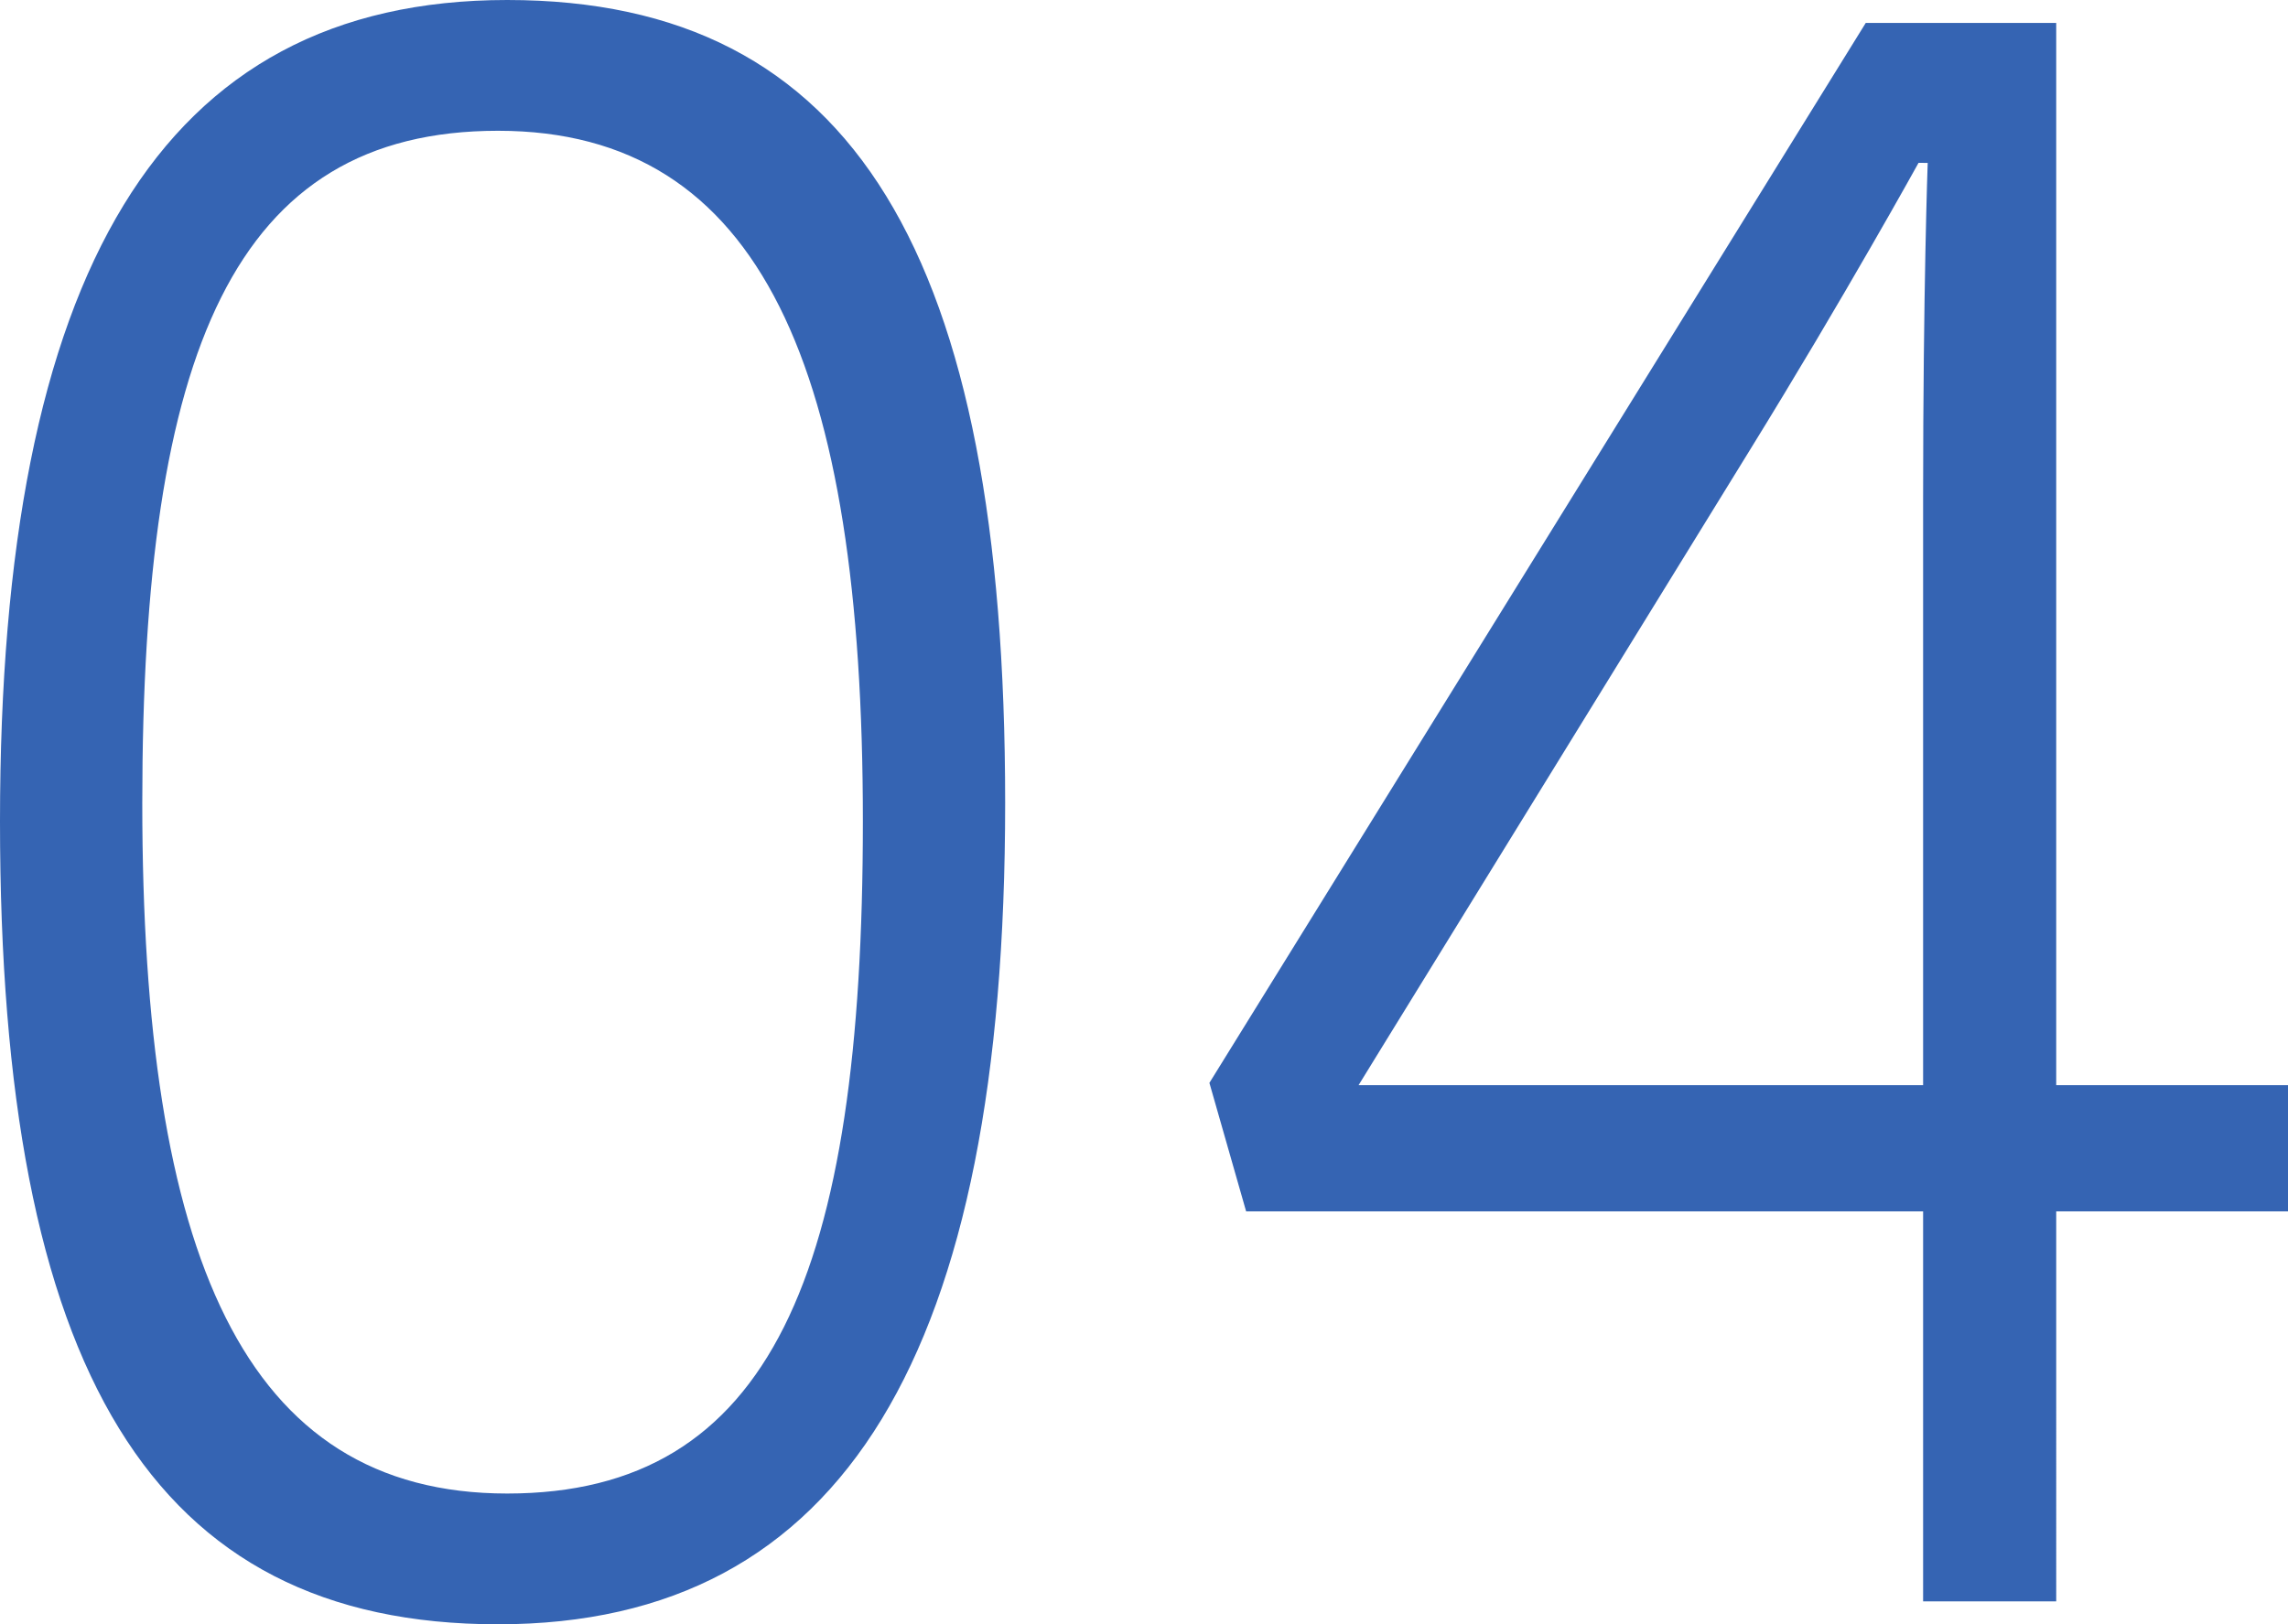 <svg xmlns="http://www.w3.org/2000/svg" width="44.865" height="31.86" viewBox="0 0 44.865 31.86">
  <path id="txt_04" d="M12.69.45c6.8,0,9.945-5.355,9.945-16.11s-2.97-15.75-9.765-15.75S2.925-26.055,2.925-15.3,5.895.45,12.69.45ZM5.715-15.66c0-8.865,1.8-13.185,6.975-13.185s7.155,4.68,7.155,13.545S18.045-2.115,12.87-2.115,5.715-6.795,5.715-15.66Zm34.92,8.01V0h2.61V-7.65H47.79v-2.475H43.245V-30.96H39.51L26.64-10.17l.72,2.52Zm.09-20.565s-.09,2.475-.09,6.57v11.52H29.565l7.65-12.42c1.89-3.06,3.33-5.67,3.33-5.67Z" transform="translate(-2.925 31.41)" fill="#3564b3"/>
</svg>
